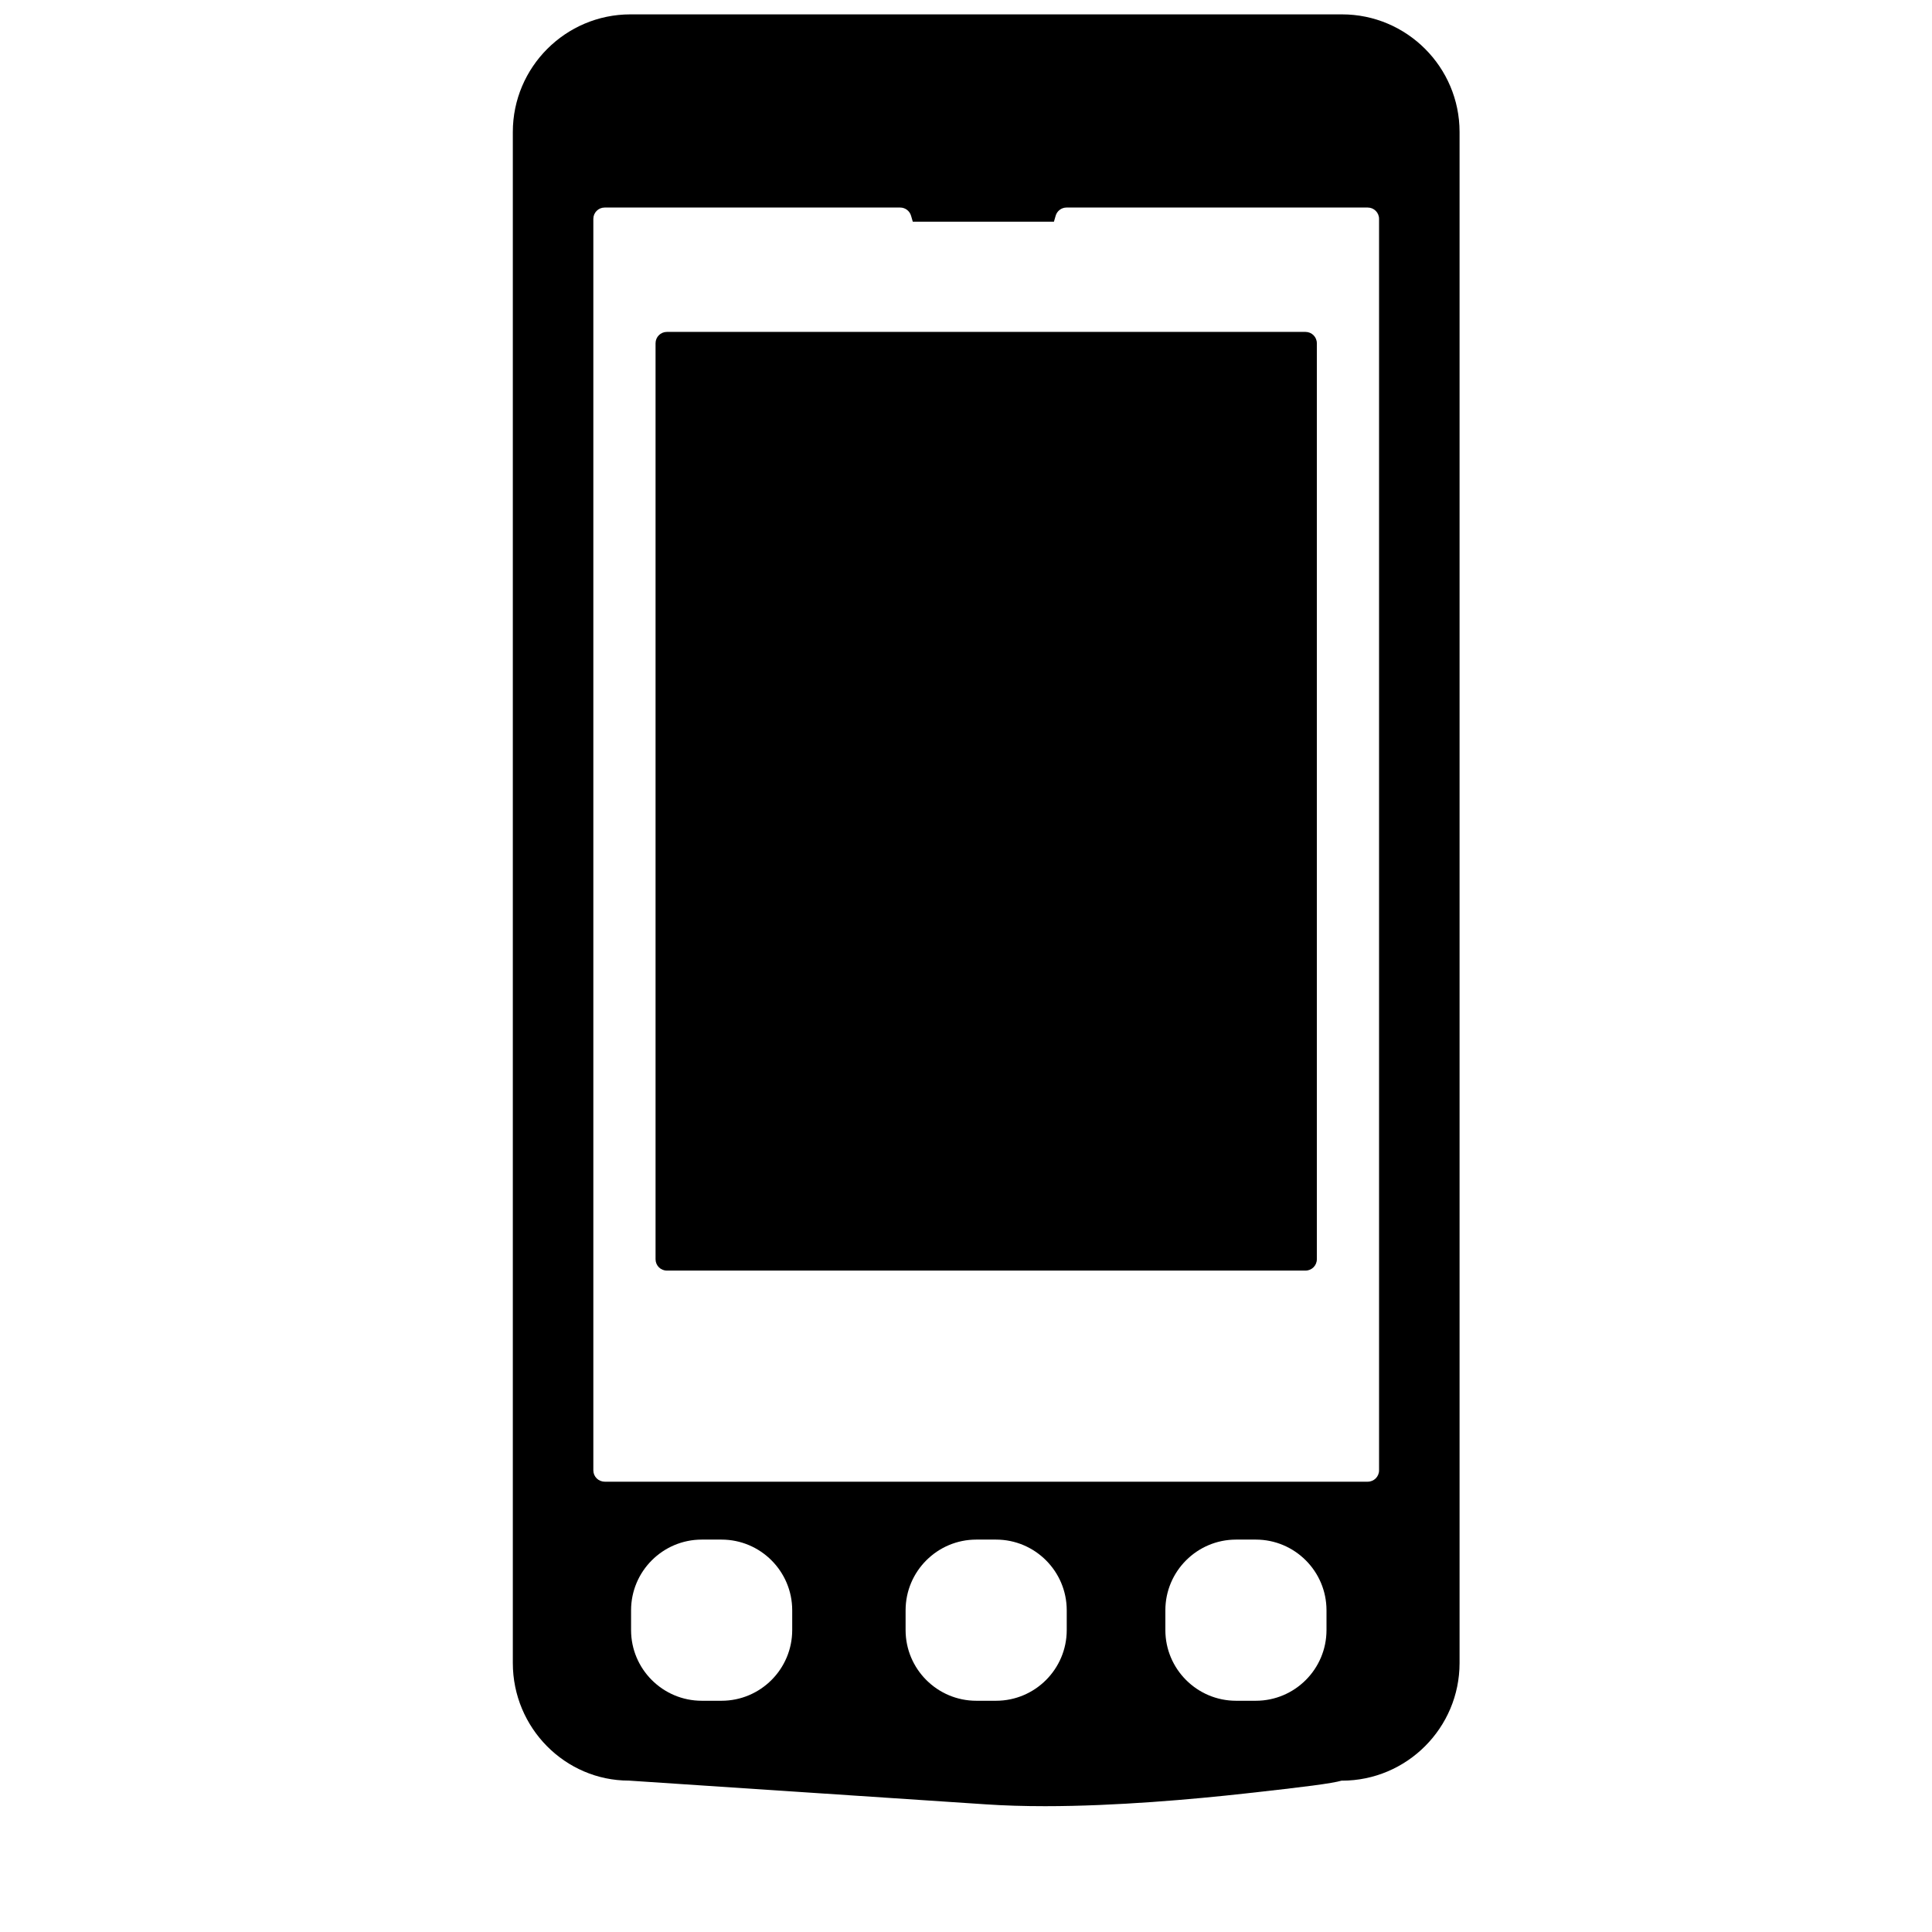 <?xml version="1.0" encoding="iso-8859-1"?>
<!-- Generator: Adobe Illustrator 17.1.0, SVG Export Plug-In . SVG Version: 6.00 Build 0)  -->
<!DOCTYPE svg PUBLIC "-//W3C//DTD SVG 1.1//EN" "http://www.w3.org/Graphics/SVG/1.1/DTD/svg11.dtd">
<svg version="1.1" id="Capa_1" xmlns="http://www.w3.org/2000/svg" xmlns:xlink="http://www.w3.org/1999/xlink" x="0px" y="0px"
	 viewBox="0 0 64 64" style="enable-background:new 0 0 64 64;" xml:space="preserve">
<path d="M43.247,10.995H22.091c-0.207,0-0.375,0.168-0.375,0.375v30.345c0,0.207,0.168,0.375,0.375,0.375h21.156
	c0.207,0,0.375-0.168,0.375-0.375V11.37C43.622,11.163,43.454,10.995,43.247,10.995z"/>
<path d="M48.35,55.09V4.372c0-2.148-1.748-3.896-3.896-3.896h-23.57c-2.148,0-3.896,1.748-3.896,3.896V55.09
	c0,2.147,1.73,3.895,3.846,3.895l11.838,0.787c0.596,0.04,1.25,0.06,1.949,0.06c2.35,0,4.906-0.229,6.637-0.421
	c2.02-0.224,2.852-0.33,3.197-0.428v0.004C46.602,58.986,48.35,57.238,48.35,55.09z M26.243,53.998c0,1.292-1.051,2.342-2.342,2.342
	h-0.654c-1.291,0-2.342-1.05-2.342-2.342v-0.655c0-1.292,1.051-2.342,2.342-2.342h0.654c1.291,0,2.342,1.05,2.342,2.342V53.998z
	 M35.337,53.998c0,1.292-1.051,2.342-2.342,2.342h-0.654c-1.291,0-2.342-1.05-2.342-2.342v-0.655c0-1.292,1.051-2.342,2.342-2.342
	h0.654c1.291,0,2.342,1.05,2.342,2.342V53.998z M43.942,53.998c0,1.292-1.051,2.342-2.342,2.342h-0.654
	c-1.291,0-2.342-1.05-2.342-2.342v-0.655c0-1.292,1.051-2.342,2.342-2.342H41.6c1.291,0,2.342,1.05,2.342,2.342V53.998z
	 M20.03,49.082c-0.207,0-0.375-0.168-0.375-0.375V7.25c0-0.207,0.168-0.375,0.375-0.375h9.789c0.168,0,0.314,0.111,0.361,0.272
	l0.057,0.196h4.676l0.057-0.196c0.047-0.161,0.193-0.272,0.361-0.272h9.977c0.207,0,0.375,0.168,0.375,0.375v41.458
	c0,0.207-0.168,0.375-0.375,0.375H20.03z"/>
</svg>
